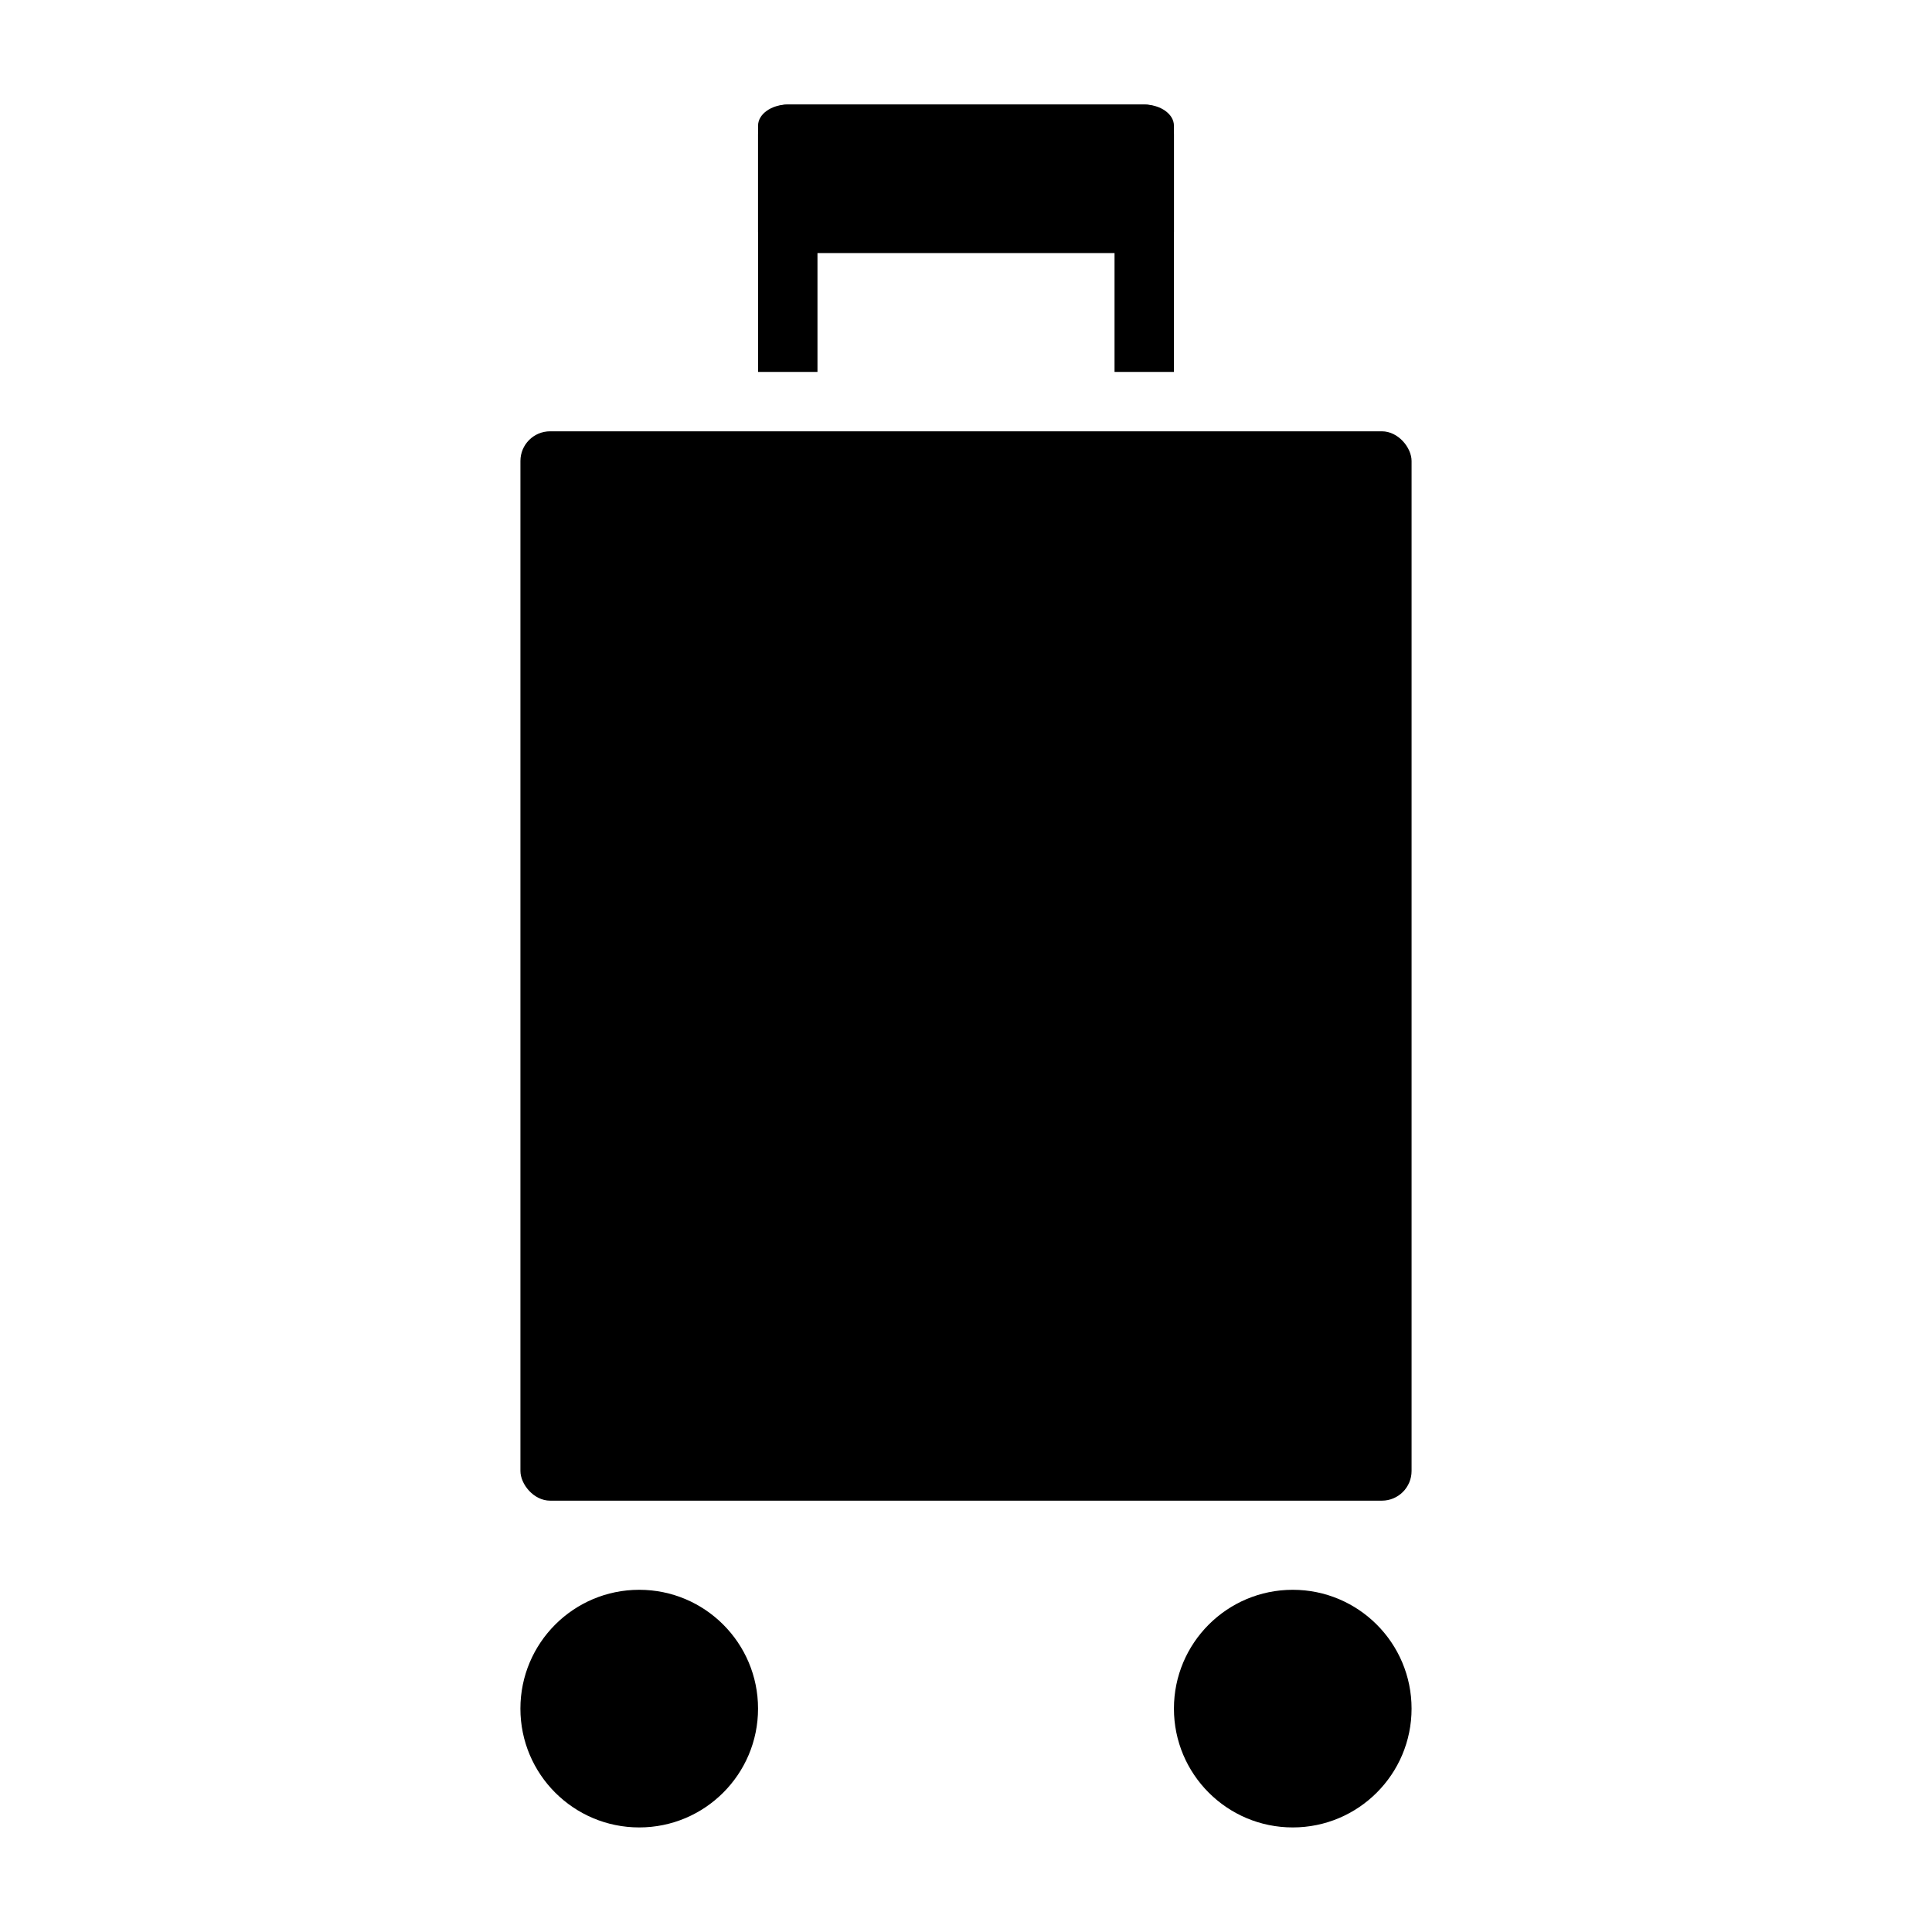 <?xml version="1.0" encoding="UTF-8"?>
<!-- Uploaded to: SVG Repo, www.svgrepo.com, Generator: SVG Repo Mixer Tools -->
<svg fill="#000000" width="800px" height="800px" version="1.1" viewBox="144 144 512 512" xmlns="http://www.w3.org/2000/svg">
 <g>
  <path d="m289.79 258.3h220.42c4.348 0 7.871 4.348 7.871 7.871v267.65c0 4.348-3.523 7.871-7.871 7.871h-220.42c-4.348 0-7.871-4.348-7.871-7.871v-267.65c0-4.348 3.523-7.871 7.871-7.871z"/>
  <path d="m447.23 171.71h-94.465c-4.328 0-7.871 2.519-7.871 5.59v28.18c0 3.07 3.543 5.59 7.871 5.59h94.465c4.328 0 7.871-2.519 7.871-5.59v-28.18c0-3.07-3.543-5.59-7.871-5.59z"/>
  <path d="m344.89 596.8c0 17.391-14.098 31.488-31.488 31.488s-31.488-14.098-31.488-31.488 14.098-31.488 31.488-31.488 31.488 14.098 31.488 31.488"/>
  <path d="m518.08 596.8c0 17.391-14.098 31.488-31.488 31.488s-31.488-14.098-31.488-31.488 14.098-31.488 31.488-31.488 31.488 14.098 31.488 31.488"/>
  <path d="m360.64 242.56v-55.105h78.723v55.105h15.742v-62.977c0-2.09-0.828-4.09-2.305-5.566s-3.477-2.305-5.566-2.305h-94.465c-4.348 0-7.871 3.523-7.871 7.871v62.977z"/>
 </g>
</svg>